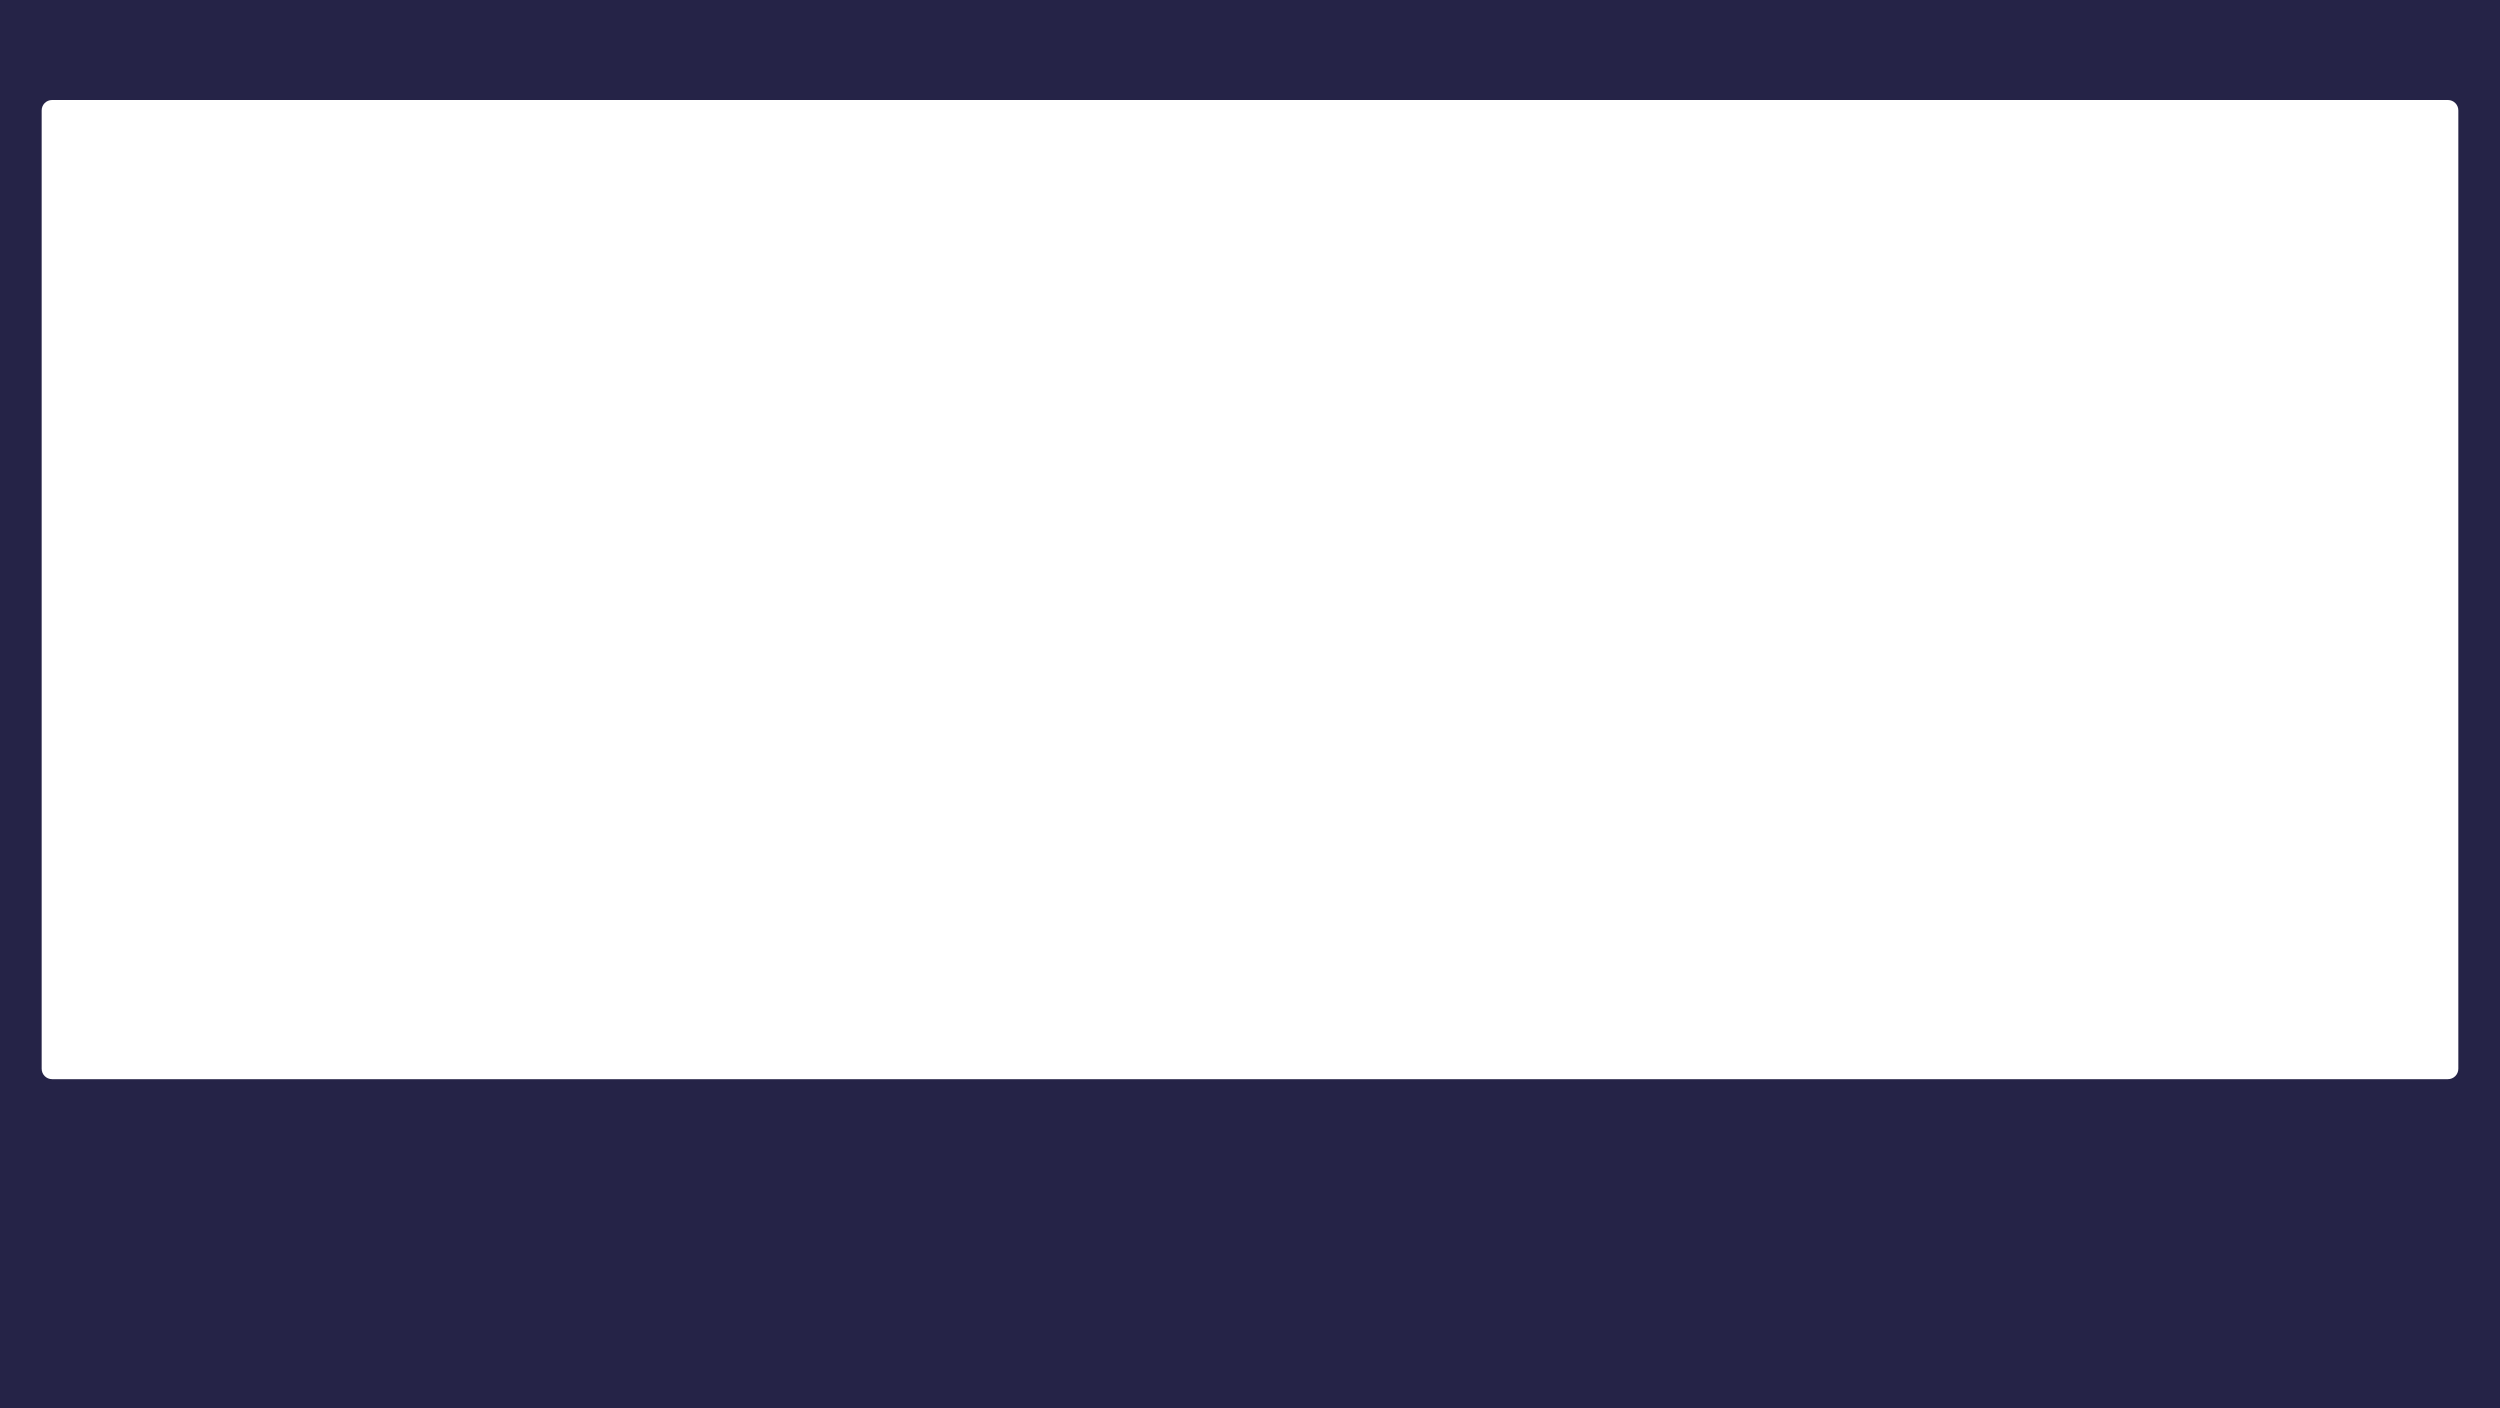 <?xml version="1.0" encoding="UTF-8"?> <svg xmlns="http://www.w3.org/2000/svg" width="1200" height="676" viewBox="0 0 1200 676" fill="none"><path fill-rule="evenodd" clip-rule="evenodd" d="M1200 0H0V676H1200V0ZM25 48C22.239 48 20 50.239 20 53V513C20 515.761 22.239 518 25 518H1175C1177.76 518 1180 515.761 1180 513V53C1180 50.239 1177.76 48 1175 48H25Z" fill="#252347"></path></svg> 